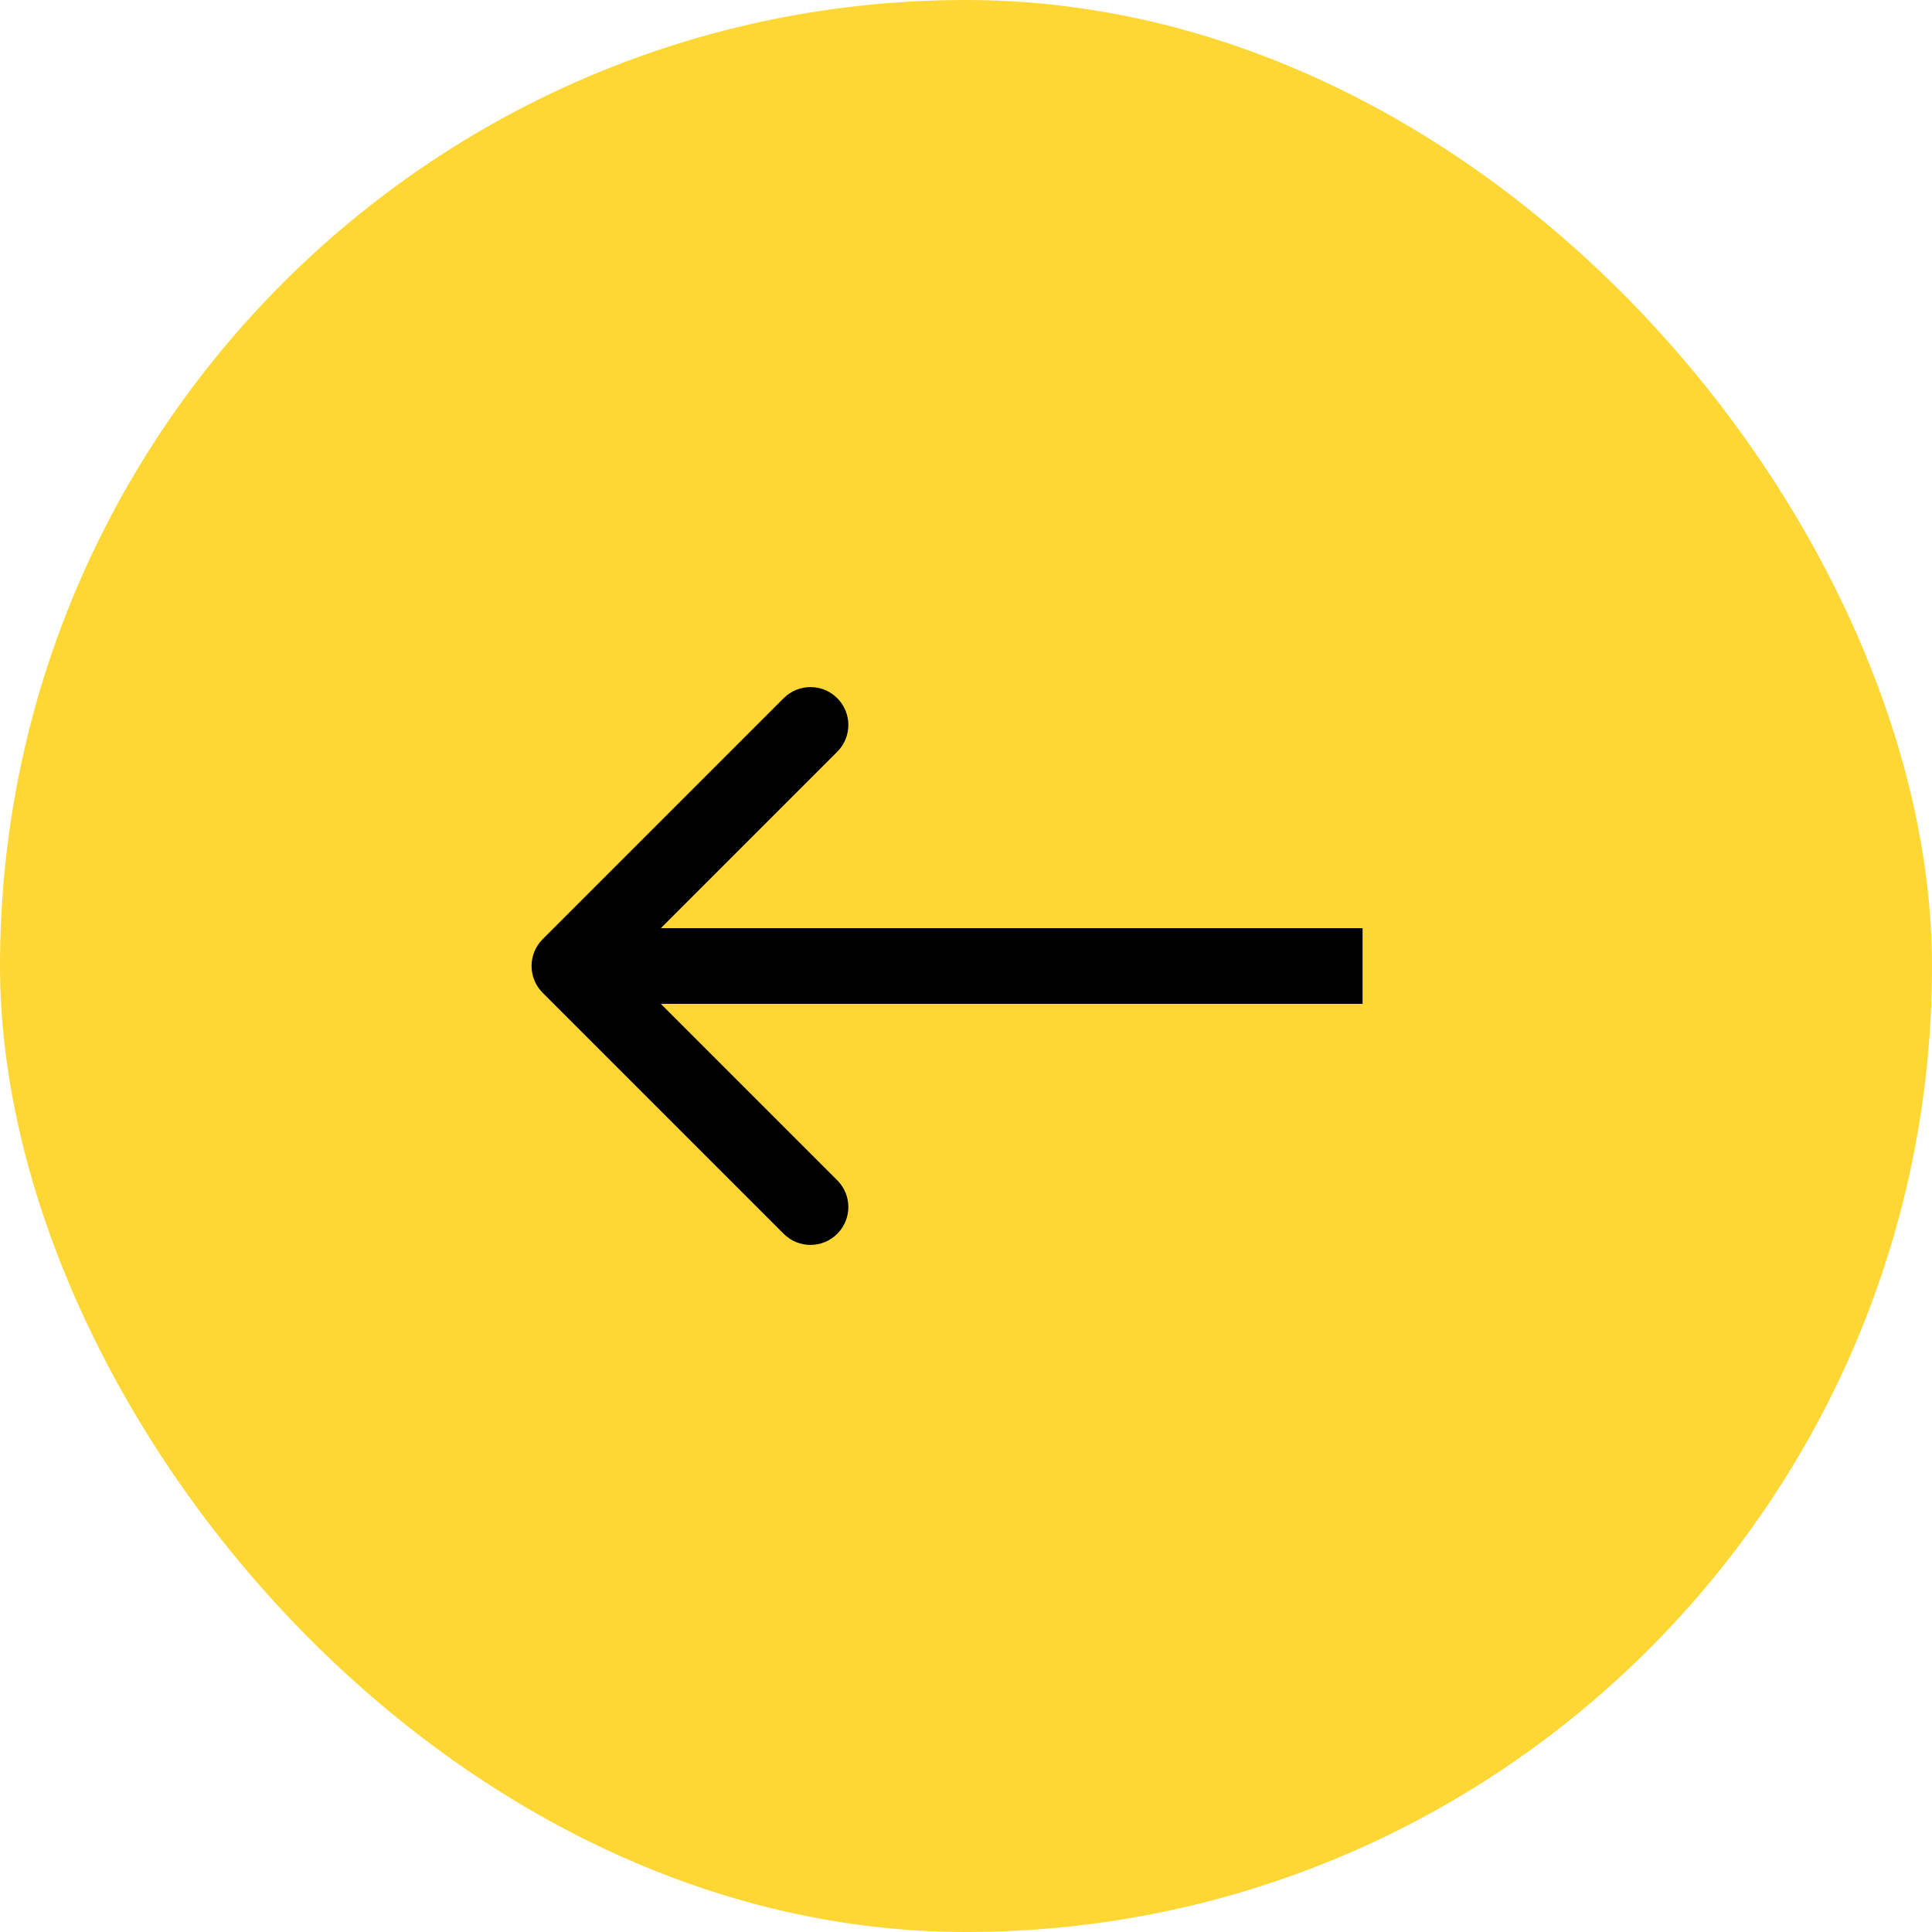 <?xml version="1.0" encoding="UTF-8"?> <svg xmlns="http://www.w3.org/2000/svg" width="95" height="95" viewBox="0 0 95 95" fill="none"><rect width="95" height="95" rx="47.5" fill="#FFD735"></rect><path d="M26.683 48.817C25.956 48.09 25.956 46.91 26.683 46.183L38.535 34.331C39.263 33.603 40.442 33.603 41.169 34.331C41.897 35.058 41.897 36.237 41.169 36.965L30.634 47.5L41.169 58.035C41.897 58.763 41.897 59.942 41.169 60.669C40.442 61.397 39.263 61.397 38.535 60.669L26.683 48.817ZM67 47.5L67 49.362L28 49.362L28 47.5L28 45.638L67 45.638L67 47.5Z" fill="black"></path></svg> 